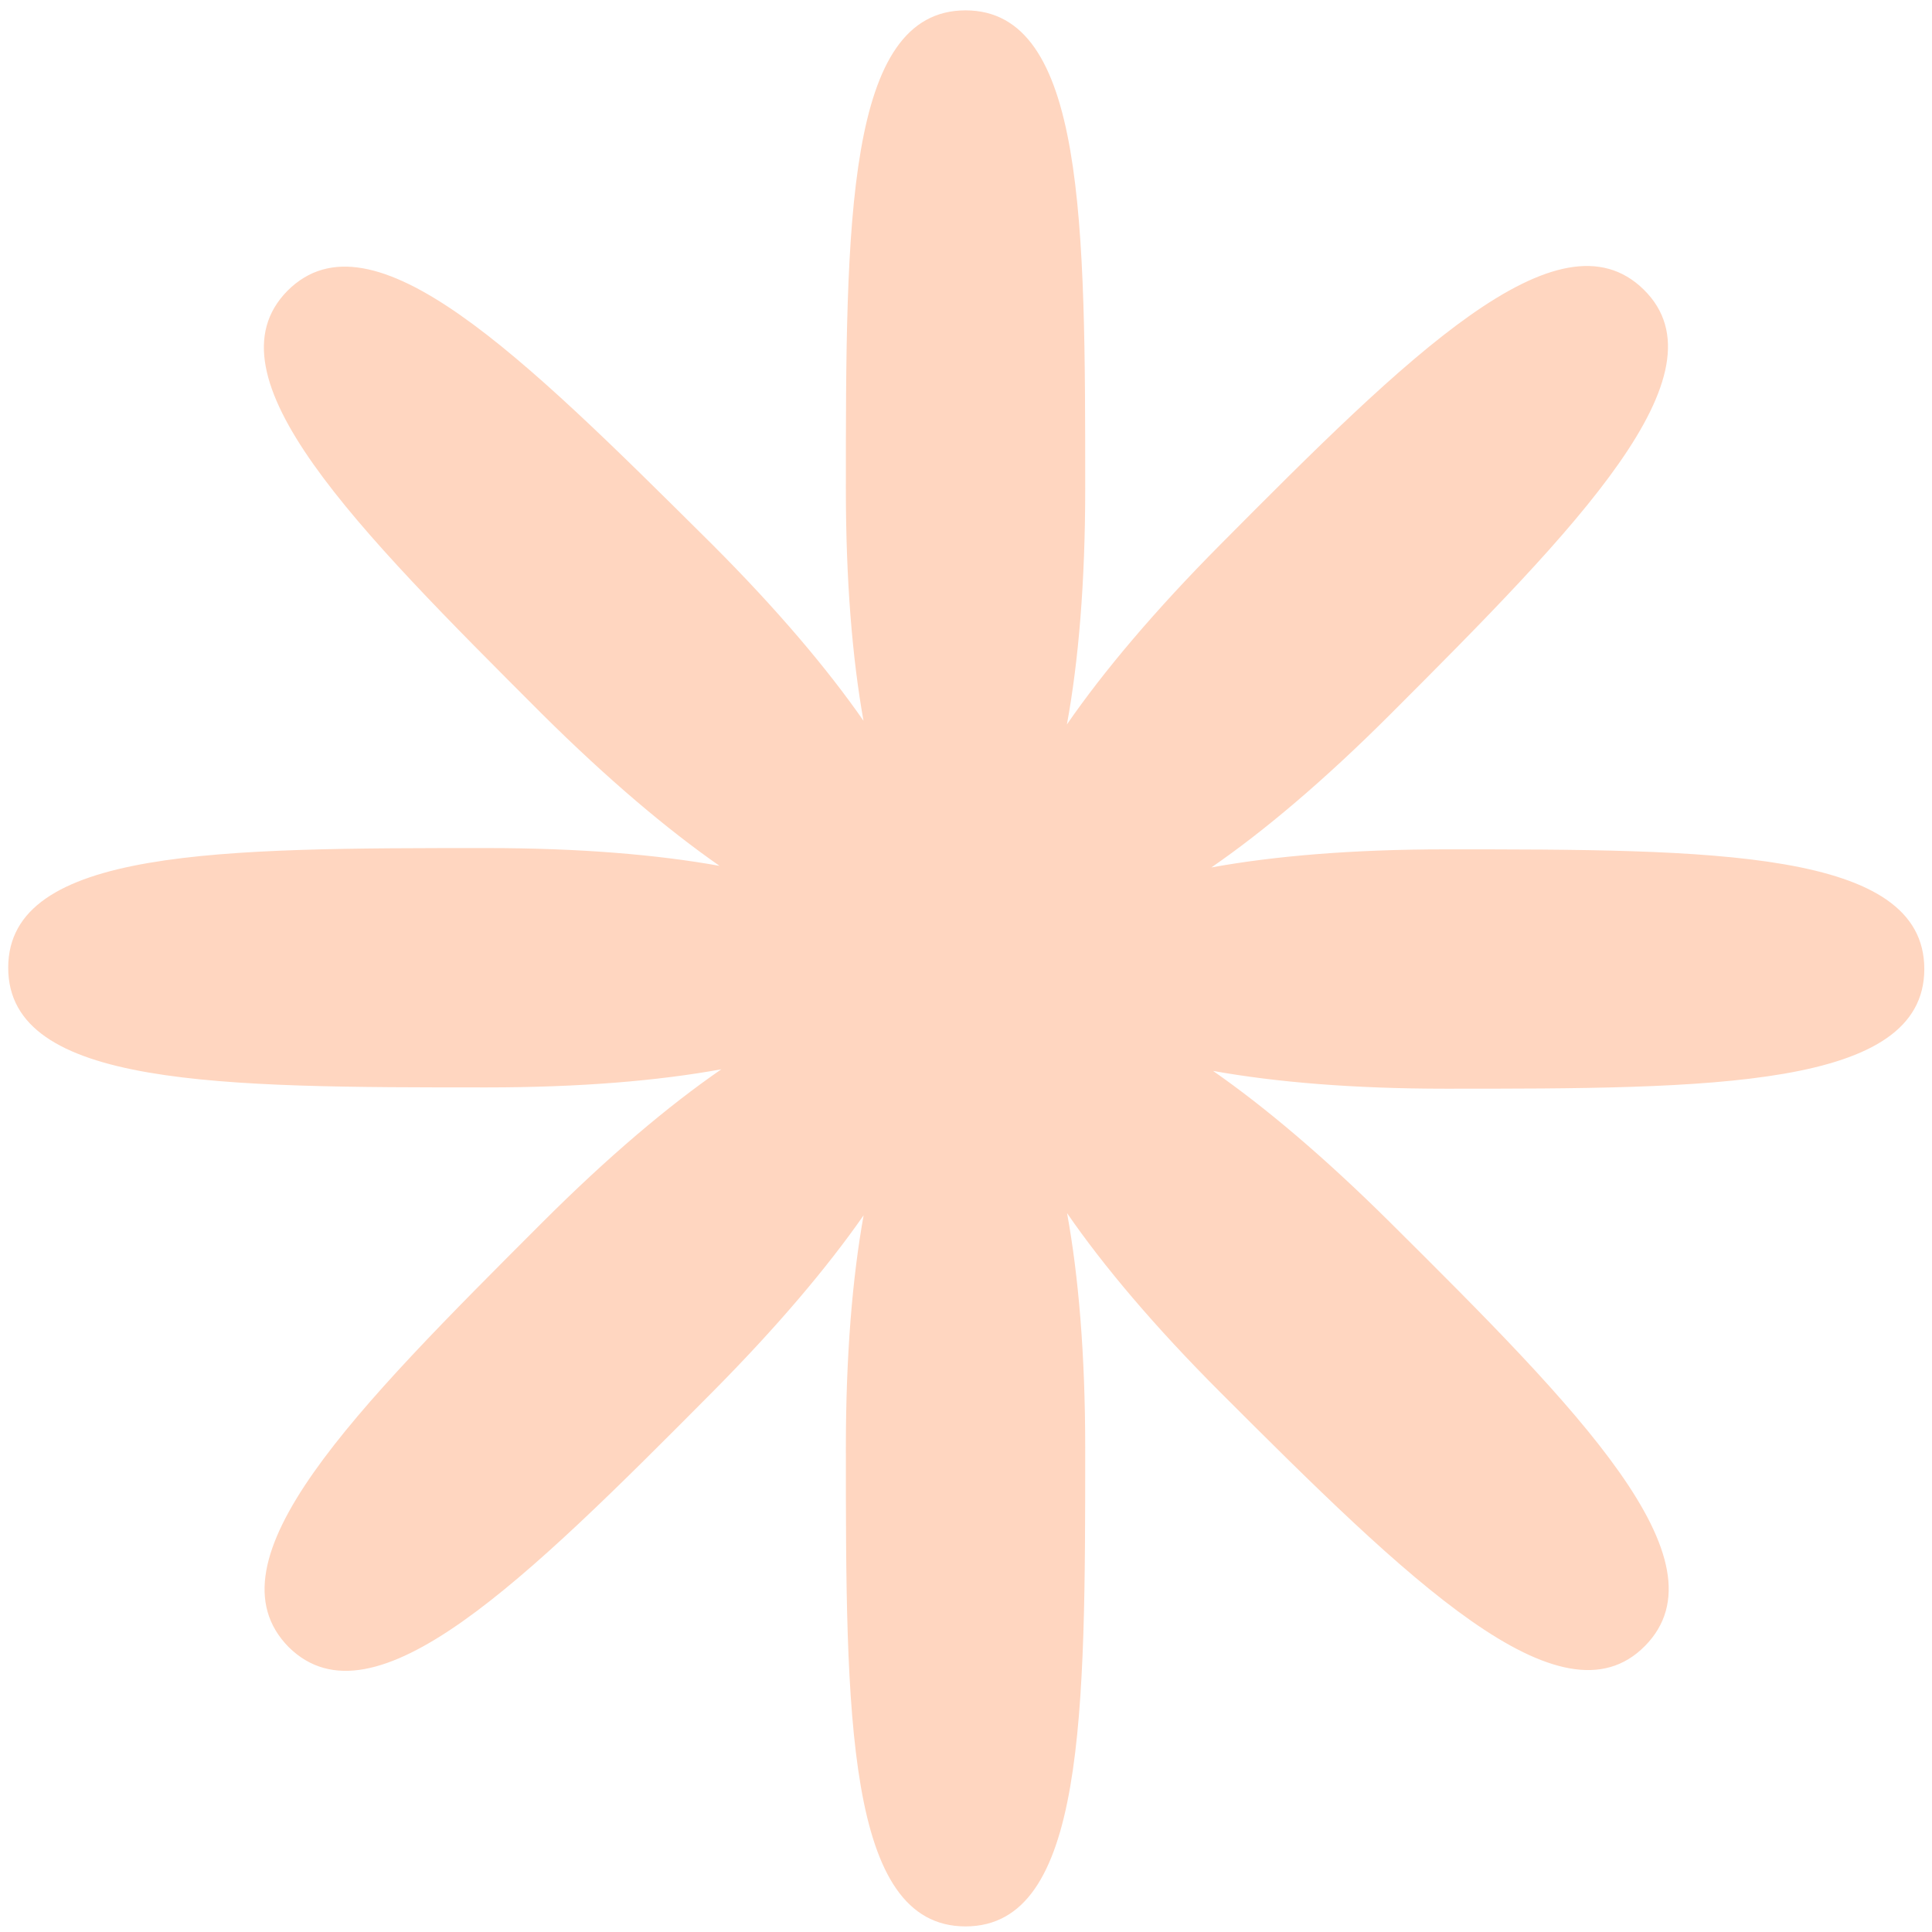 <?xml version="1.0" encoding="UTF-8"?> <svg xmlns="http://www.w3.org/2000/svg" width="165" height="165" viewBox="0 0 165 165" fill="none"><path d="M91.118 61.87C92.107 56.49 92.681 49.75 92.681 41.767C92.681 19.128 92.681 0.885 82.46 0.885C72.24 0.885 72.24 19.128 72.24 41.767C72.24 49.596 72.792 56.229 73.746 61.557C70.653 57.107 66.351 52.022 60.815 46.486L60.523 46.196C44.612 30.393 31.757 17.626 24.548 24.836C17.405 32.089 30.373 45.057 46.308 60.992C51.882 66.528 56.991 70.843 61.452 73.948C56.111 72.985 49.451 72.428 41.583 72.428C18.944 72.428 0.701 72.428 0.701 82.648C0.701 92.869 18.944 92.869 41.583 92.869C49.526 92.869 56.238 92.301 61.605 91.321C57.102 94.424 51.939 98.778 46.309 104.407C30.374 120.342 17.406 133.31 24.659 140.674C31.913 147.817 44.881 134.959 60.816 118.914C66.342 113.349 70.653 108.247 73.756 103.792C72.796 109.129 72.24 115.782 72.24 123.64C72.24 146.279 72.24 164.522 82.46 164.522C92.681 164.522 92.681 146.279 92.681 123.64C92.681 115.691 92.112 108.975 91.131 103.606C94.234 108.112 98.591 113.28 104.226 118.915C120.161 134.85 133.349 147.818 140.492 140.565C147.636 133.311 134.778 120.343 118.732 104.408C113.163 98.877 108.058 94.564 103.599 91.46C108.939 92.422 115.596 92.979 123.46 92.979C145.99 92.979 164.343 92.979 164.343 82.758C164.343 72.538 146.1 72.538 123.46 72.538C115.526 72.538 108.819 73.105 103.455 74.083C107.955 70.981 113.114 66.629 118.738 61.005C134.673 45.07 147.641 31.882 140.388 24.739C133.135 17.595 120.167 30.453 104.231 46.499C98.602 52.167 94.234 57.356 91.118 61.87Z" fill="#FFD6C0"></path></svg> 
